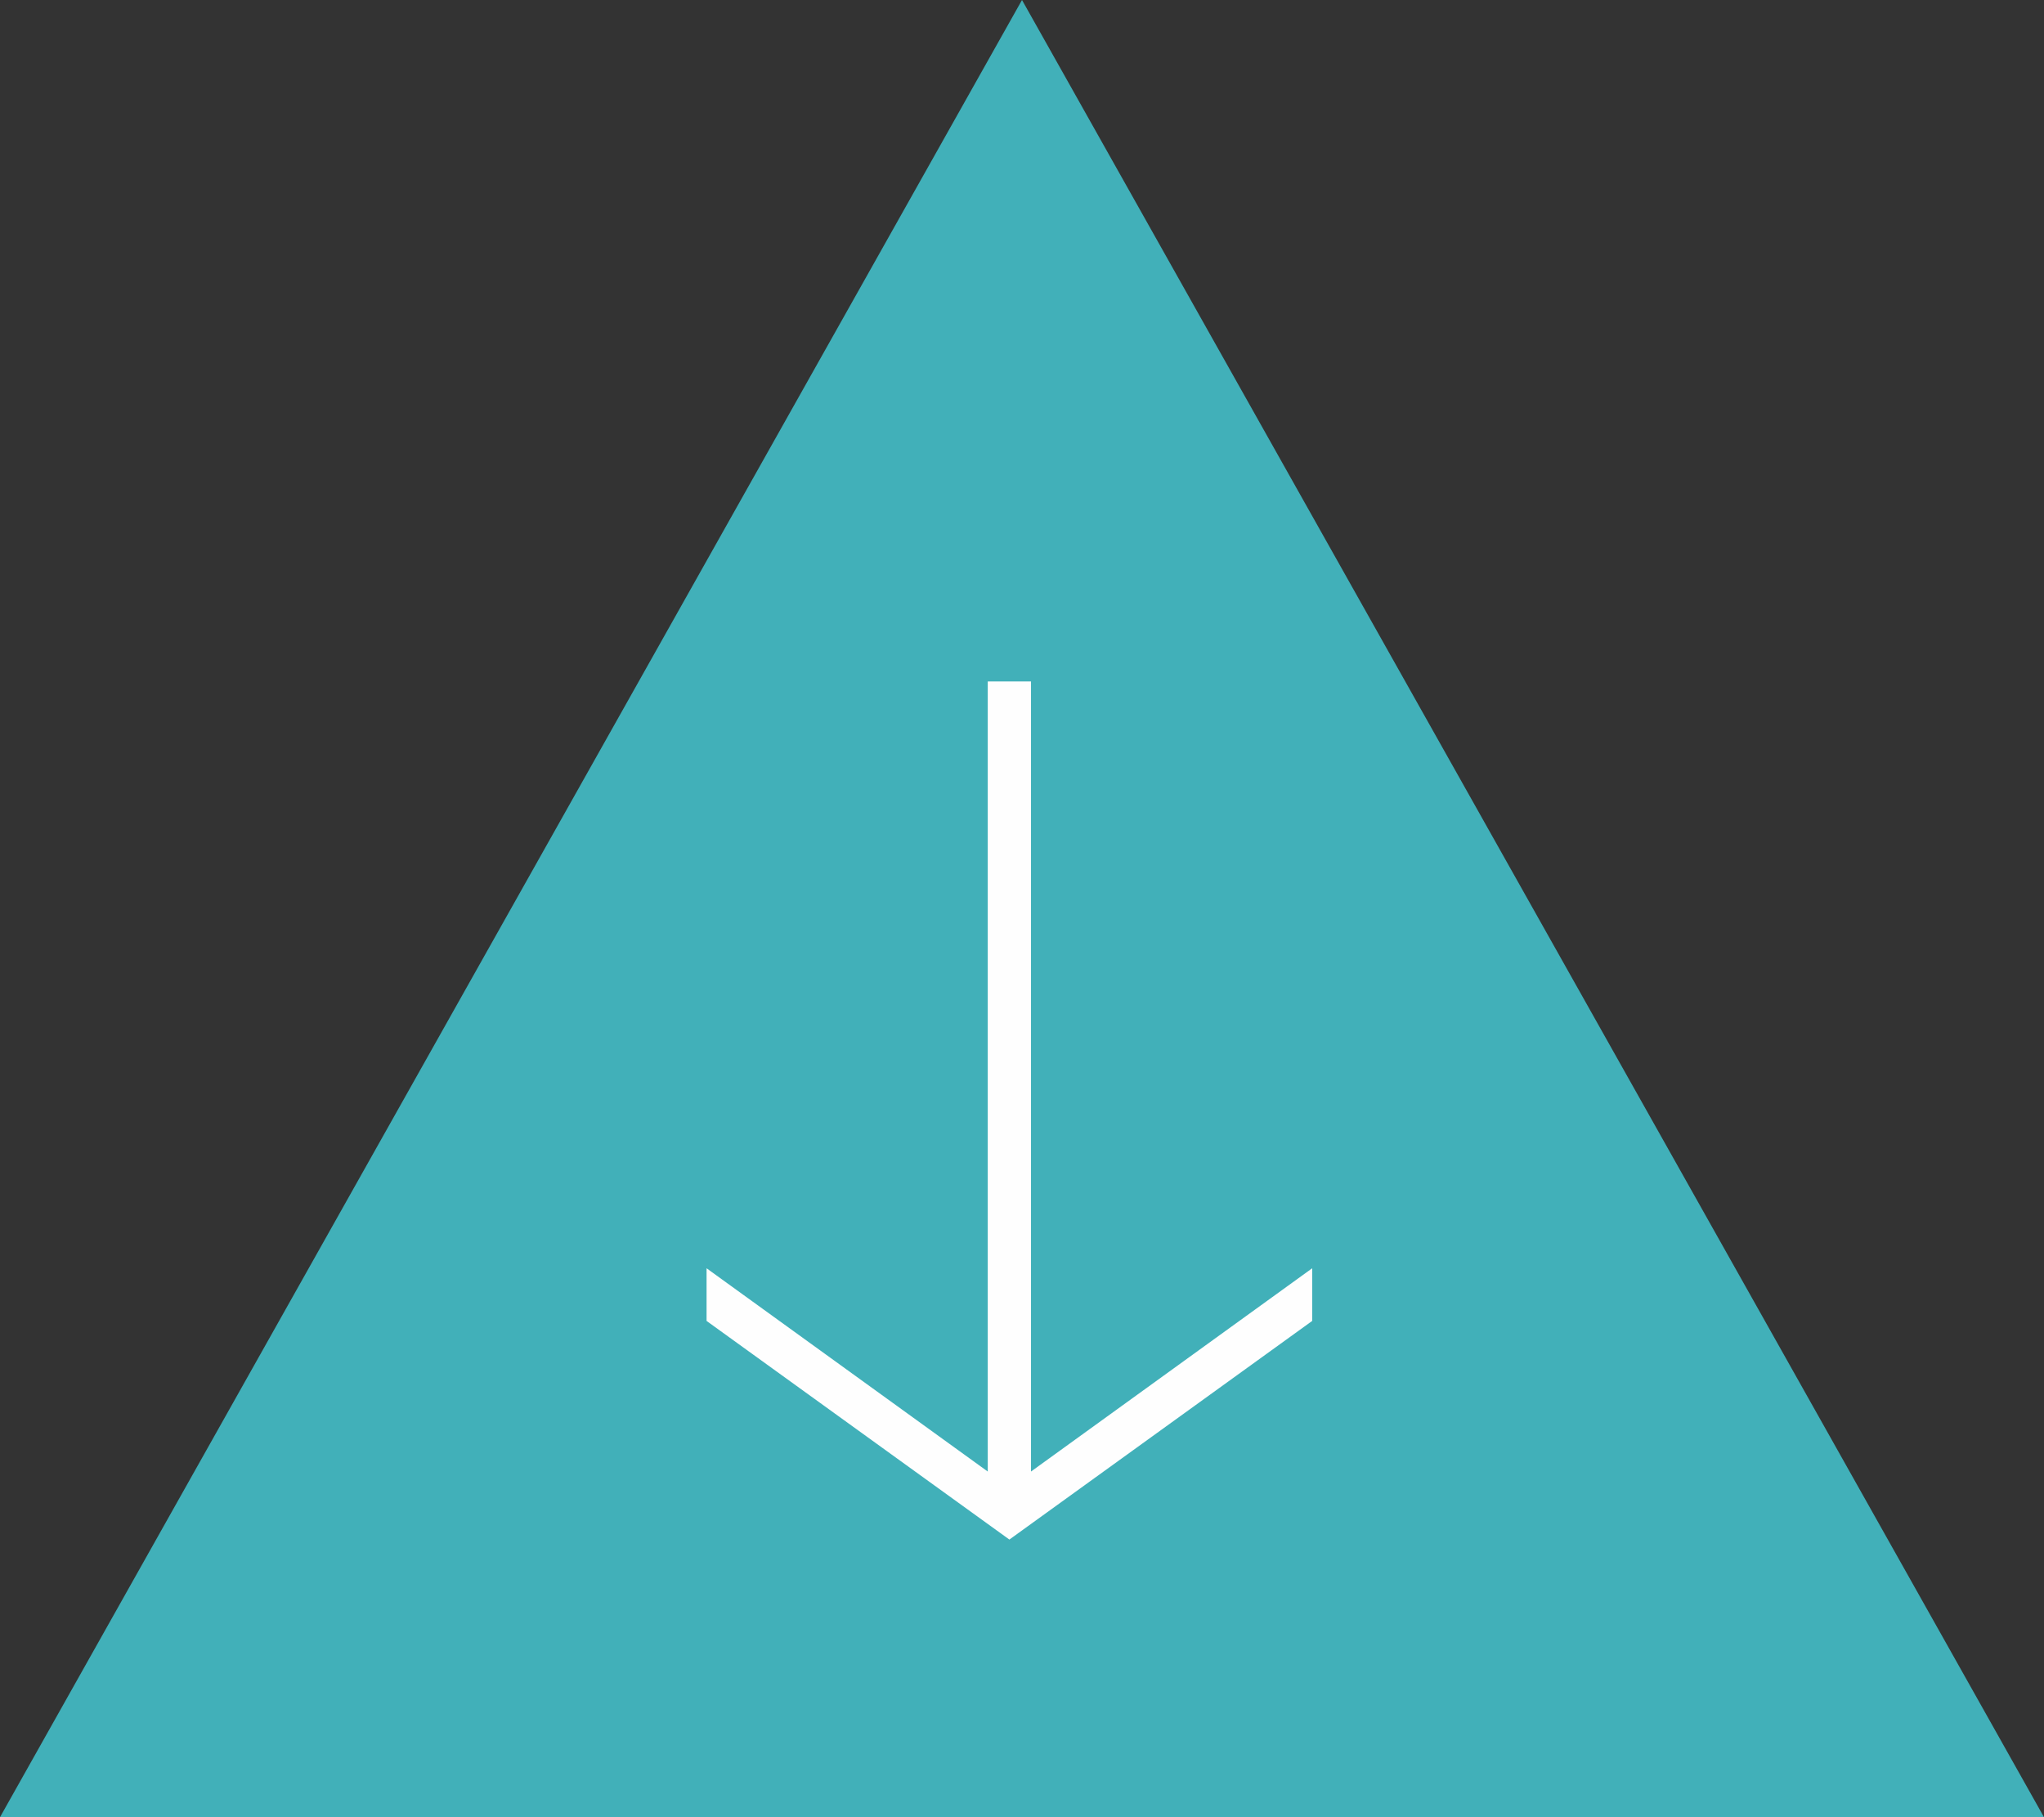 <?xml version="1.0" encoding="UTF-8"?>
<svg width="81px" height="72px" viewBox="0 0 81 72" version="1.1" xmlns="http://www.w3.org/2000/svg" xmlns:xlink="http://www.w3.org/1999/xlink">
    <rect x="0" y="0" width="81" height="72" fill="#333333" stroke="none"/>
    <!-- Generator: Sketch 62 (91390) - https://sketch.com -->
    <title>Group 15</title>
    <desc>Created with Sketch.</desc>
    <g id="Page-1" stroke="none" stroke-width="1" fill="none" fill-rule="evenodd">
        <g id="homepage1" transform="translate(-680, -564)">
            <g id="partie-haute">
                <g id="Group-15" transform="translate(680, 564)">
                    <polygon id="Triangle" fill="#41B0B9" points="40.5 0 81 72 0 72"></polygon>
                    <polygon id="Fill-1" fill="#FEFEFE" points="39.143 27 39.143 58.305 28 50.251 28 52.337 40 61 52 52.337 52 50.251 40.857 58.305 40.857 27"></polygon>
                </g>
            </g>
        </g>
    </g>
</svg>